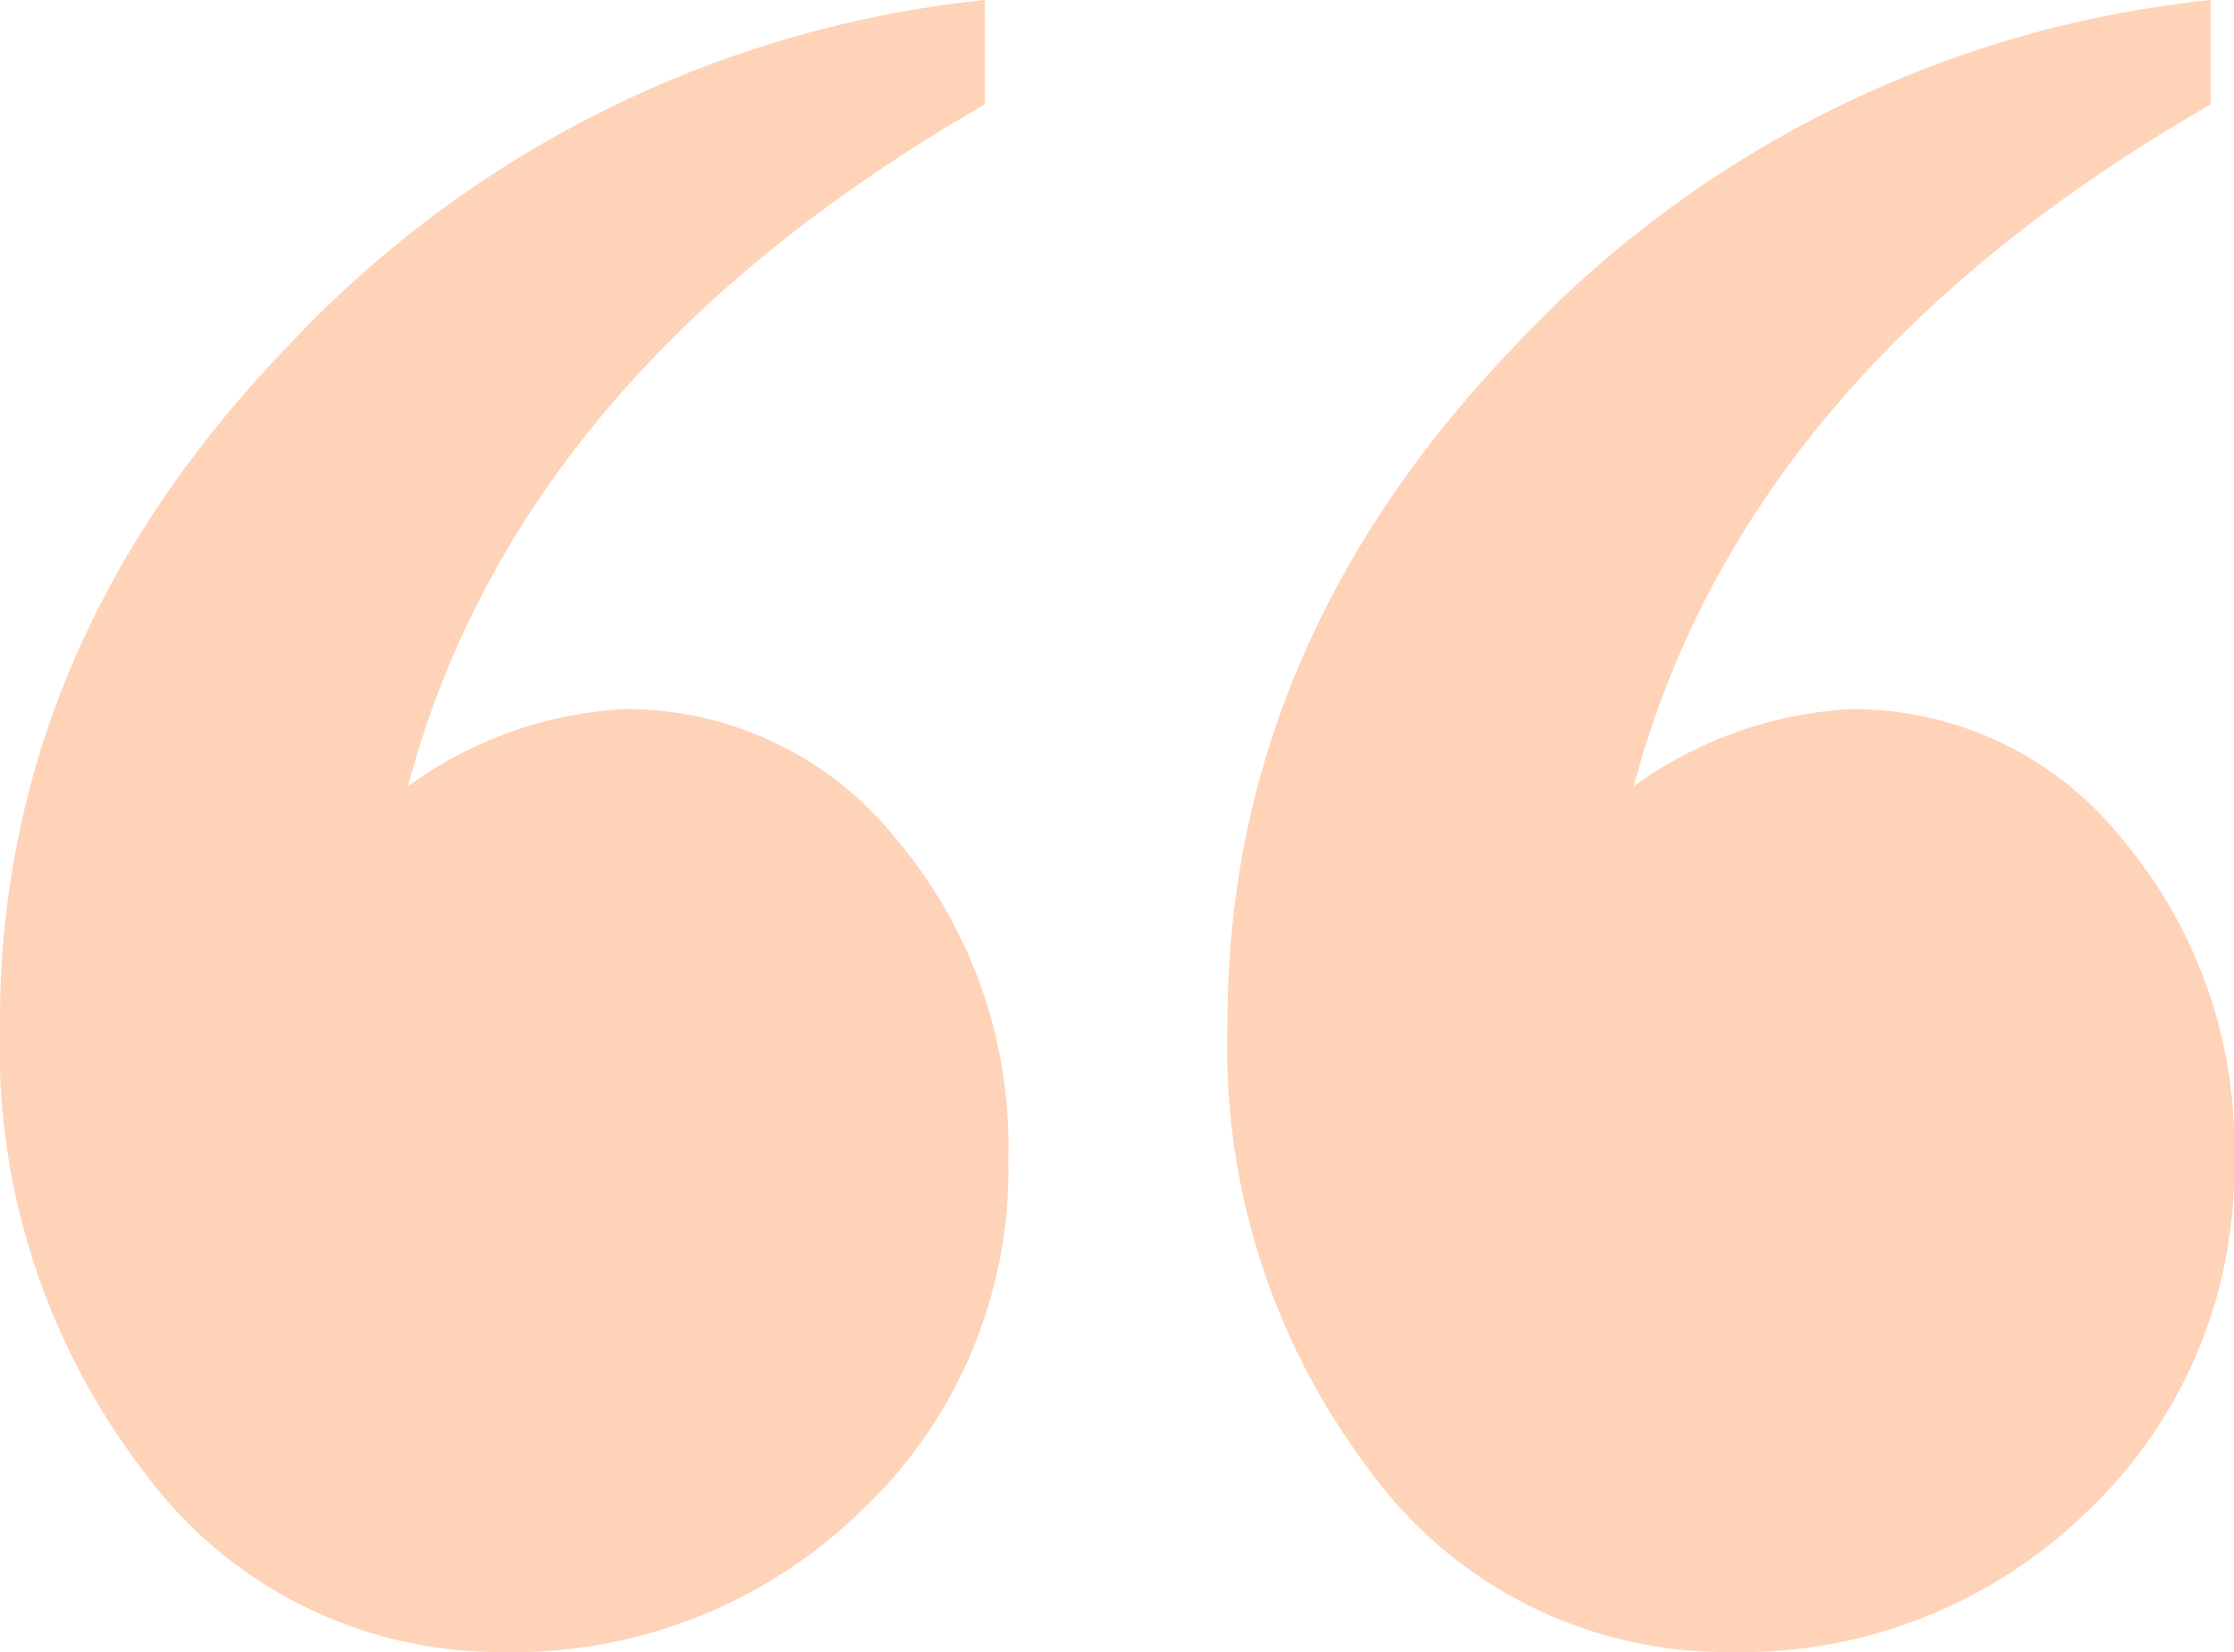 <svg xmlns="http://www.w3.org/2000/svg" xmlns:xlink="http://www.w3.org/1999/xlink" width="65.736" height="48.621" viewBox="0 0 65.736 48.621">
  <defs>
    <clipPath id="clip-path">
      <rect id="Rectangle_1175" data-name="Rectangle 1175" width="65.736" height="48.621" fill="#868686"/>
    </clipPath>
  </defs>
  <g id="Groupe_4233" data-name="Groupe 4233" opacity="0.35">
    <g id="Groupe_4232" data-name="Groupe 4232" clip-path="url(#clip-path)">
      <g id="Groupe_4229" data-name="Groupe 4229" clip-path="url(#clip-path)">
        <path id="Tracé_3467" data-name="Tracé 3467" d="M28.981,0V3.074q-13.75,7.911-16.974,20.065a11.933,11.933,0,0,1,6.345-2.27,10.171,10.171,0,0,1,8.039,3.845,14,14,0,0,1,3.28,9.405,13.8,13.8,0,0,1-4.309,10.327,14.671,14.671,0,0,1-10.6,4.174A12.954,12.954,0,0,1,4.233,43.311,20.528,20.528,0,0,1,0,30.1Q0,18.961,8.516,10.14A32.672,32.672,0,0,1,28.981,0M65.05,0V3.074Q51.3,10.985,48.074,23.139a12,12,0,0,1,6.4-2.27,10.124,10.124,0,0,1,7.988,3.845,13.993,13.993,0,0,1,3.277,9.405,13.841,13.841,0,0,1-4.284,10.327,14.578,14.578,0,0,1-10.577,4.174,12.934,12.934,0,0,1-10.55-5.311A20.626,20.626,0,0,1,36.12,30.1q0-11.136,8.49-19.956A32.56,32.56,0,0,1,65.05,0" transform="translate(-0.001)" fill="#ff8034"/>
      </g>
    </g>
  </g>
</svg>
